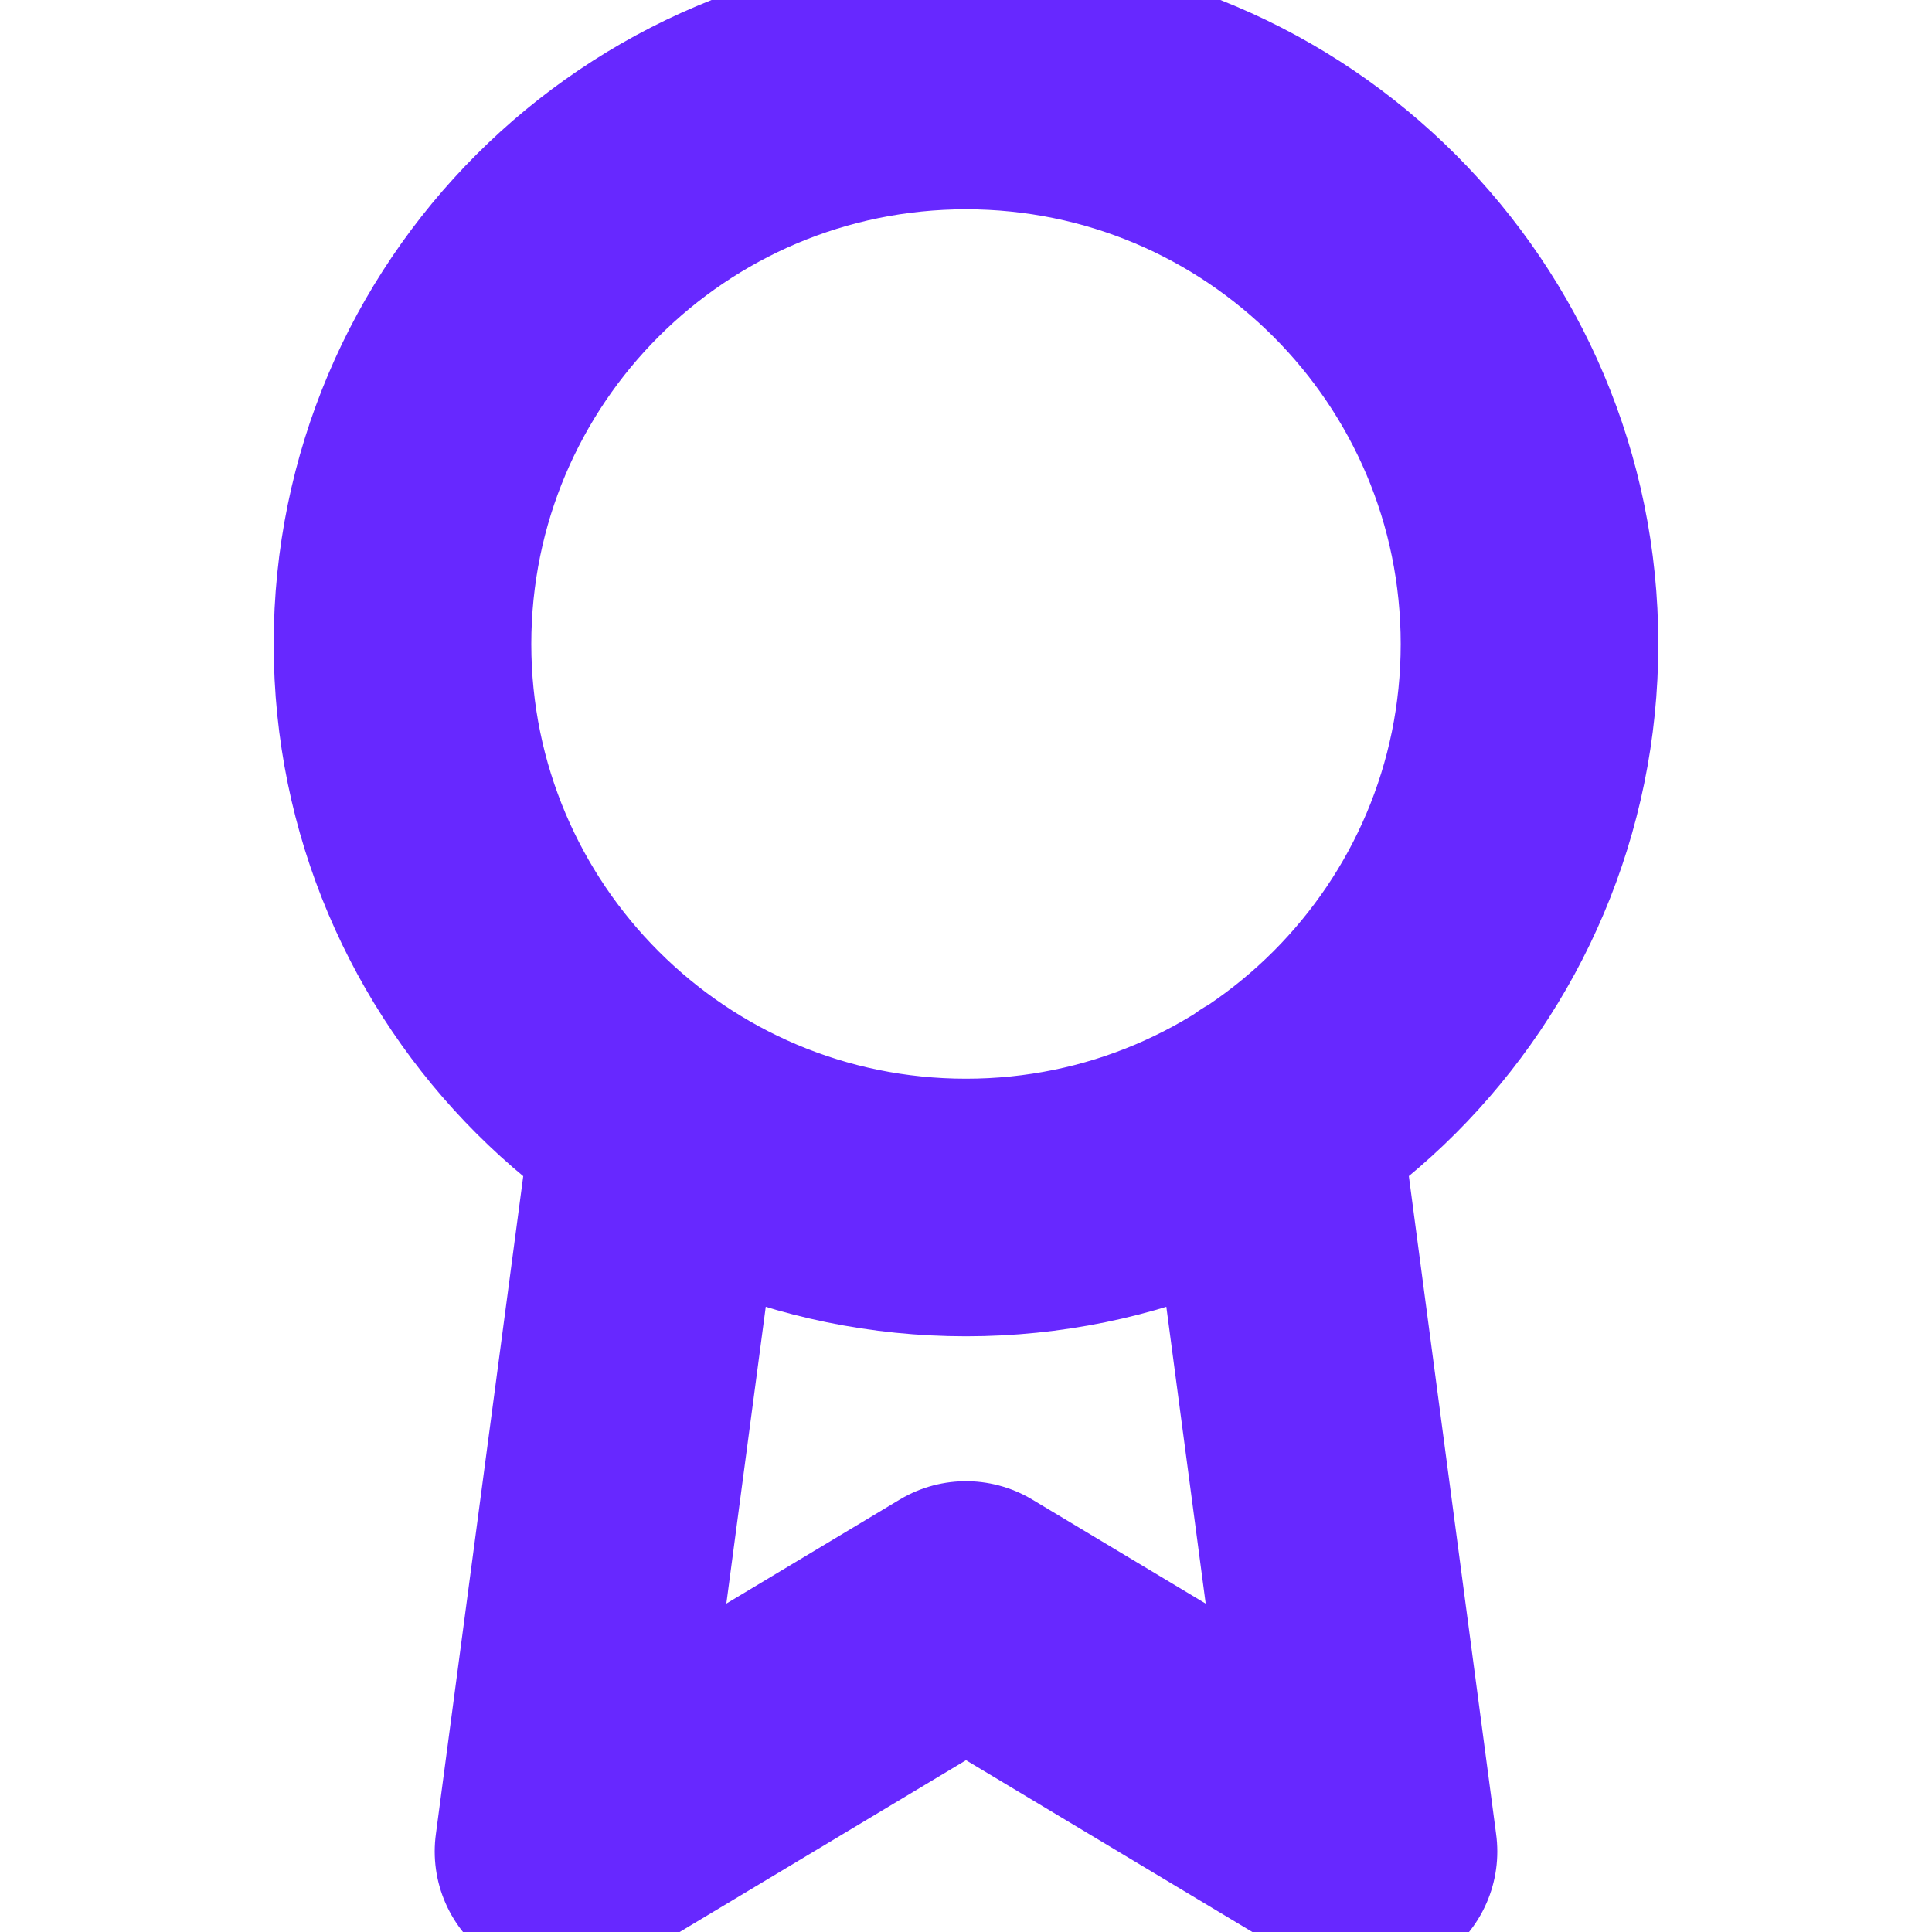 <svg width="30" height="30" viewBox="0 0 30 30" fill="none" xmlns="http://www.w3.org/2000/svg"><g clip-path="url(#clip0_40_39)"><path d="M10.262 17.363L8.75 28.75L15 25L21.25 28.75L19.738 17.35M23.75 10C23.75 14.832 19.832 18.75 15 18.75C10.168 18.75 6.25 14.832 6.25 10C6.25 5.168 10.168 1.25 15 1.25C19.832 1.25 23.75 5.168 23.75 10Z" stroke="#6728FF" stroke-width="4" stroke-linecap="round" stroke-linejoin="round"/></g><defs><clipPath id="clip0_40_39"><rect width="30" height="30" fill="white"/></clipPath></defs></svg>
